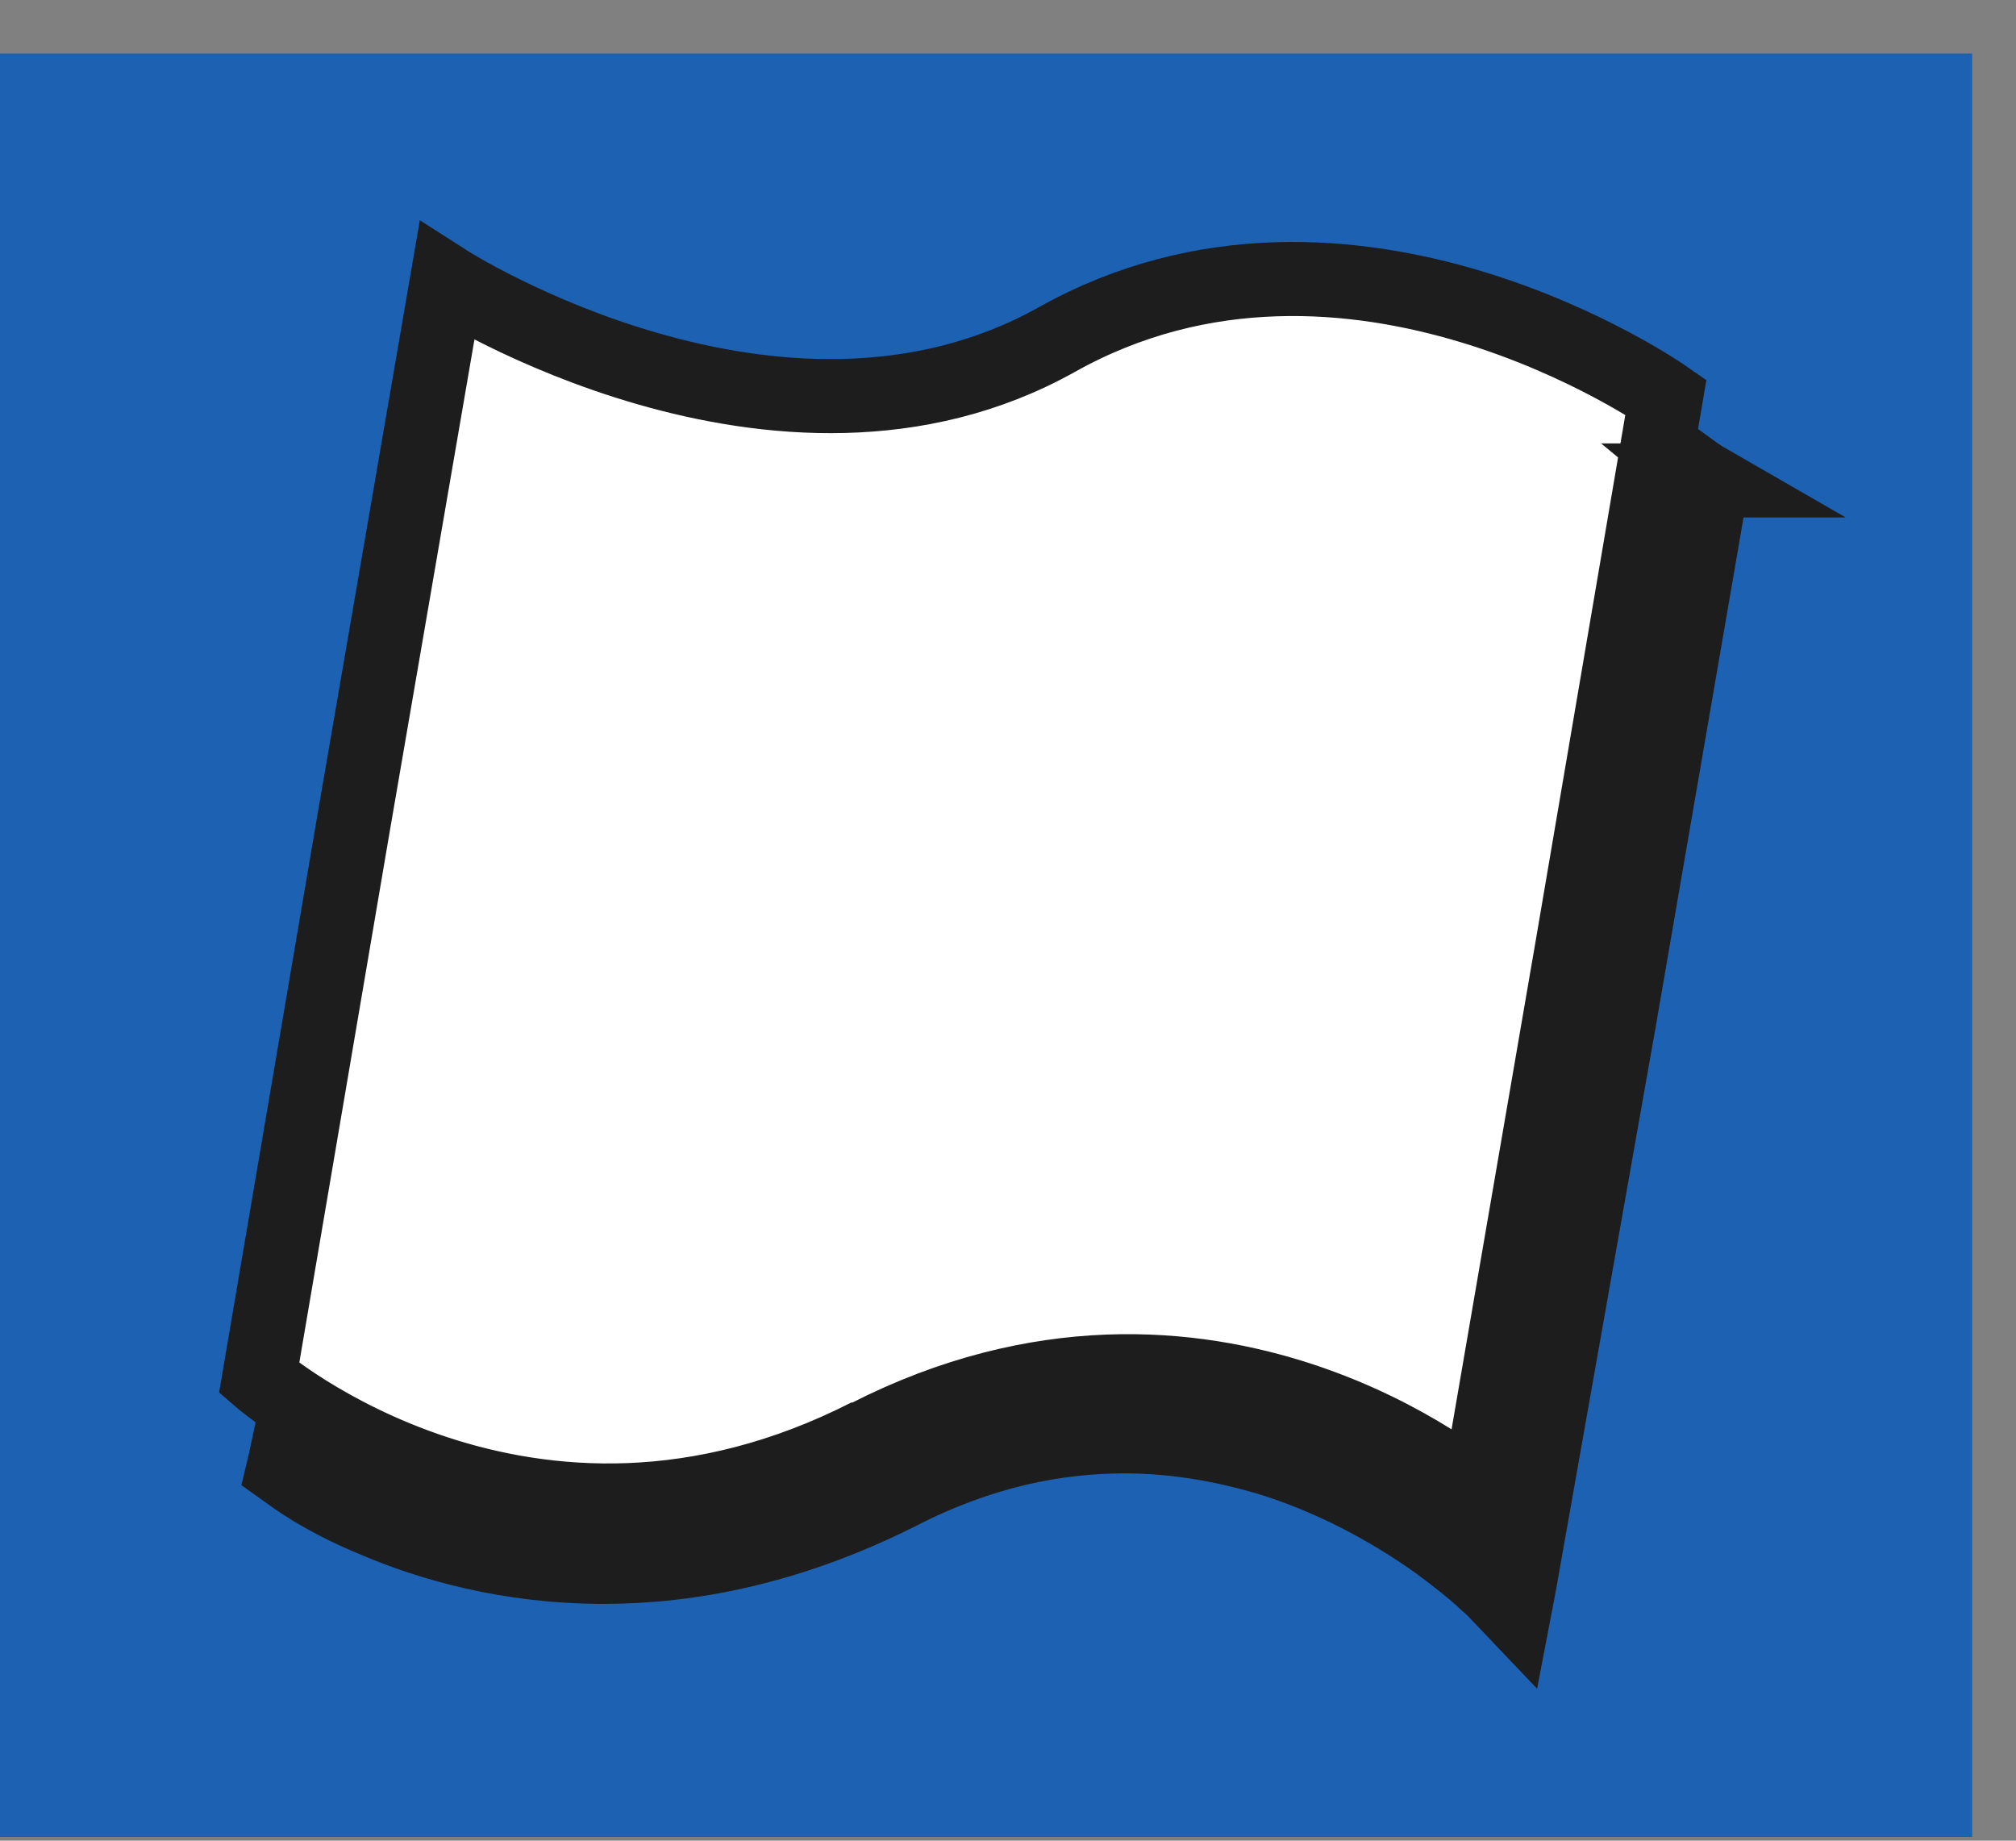 <svg width="23" height="21" viewBox="0 0 23 21" fill="none" xmlns="http://www.w3.org/2000/svg">
<rect x="0" y="0" width="23" height="21" fill="#808080" stroke="none"/>
<path d="M22.5 0.611H0V20.958H22.5V0.611Z" fill="#1D61B3"/>
<path d="M19.475 5.481C19.475 5.481 19.395 5.435 19.269 5.343L18.33 10.854L17.253 17.109L17.138 17.796L16.611 17.338C16.497 17.235 13.701 14.898 10.081 16.731C7.95 17.819 6.049 17.567 4.834 17.166C4.193 16.948 3.666 16.685 3.299 16.456L3.253 16.673L3.231 16.765L3.311 16.822C3.311 16.822 3.666 17.097 4.284 17.349C4.903 17.613 5.797 17.876 6.885 17.876C7.87 17.876 9.016 17.659 10.265 17.029C11.181 16.559 12.04 16.387 12.831 16.387C13.45 16.387 14.034 16.502 14.549 16.662C15.328 16.914 15.958 17.292 16.394 17.601C16.611 17.762 16.783 17.899 16.898 18.002C16.955 18.059 17.001 18.094 17.024 18.117C17.047 18.128 17.047 18.14 17.058 18.151L17.276 18.38L17.333 18.082L18.467 11.678L19.51 5.63V5.538L19.441 5.481H19.475ZM9.898 16.387C13.805 14.394 16.863 17.04 16.863 17.04L17.94 10.785L19.006 4.53C19.006 4.53 15.397 1.998 12.052 3.877C8.89 5.641 5.098 3.212 5.098 3.212L4.021 9.467L2.956 15.723C2.956 15.723 6.003 18.369 9.909 16.375L9.898 16.387Z" fill="white" stroke="#1D1D1D" stroke-width="0.845"/>
</svg>
